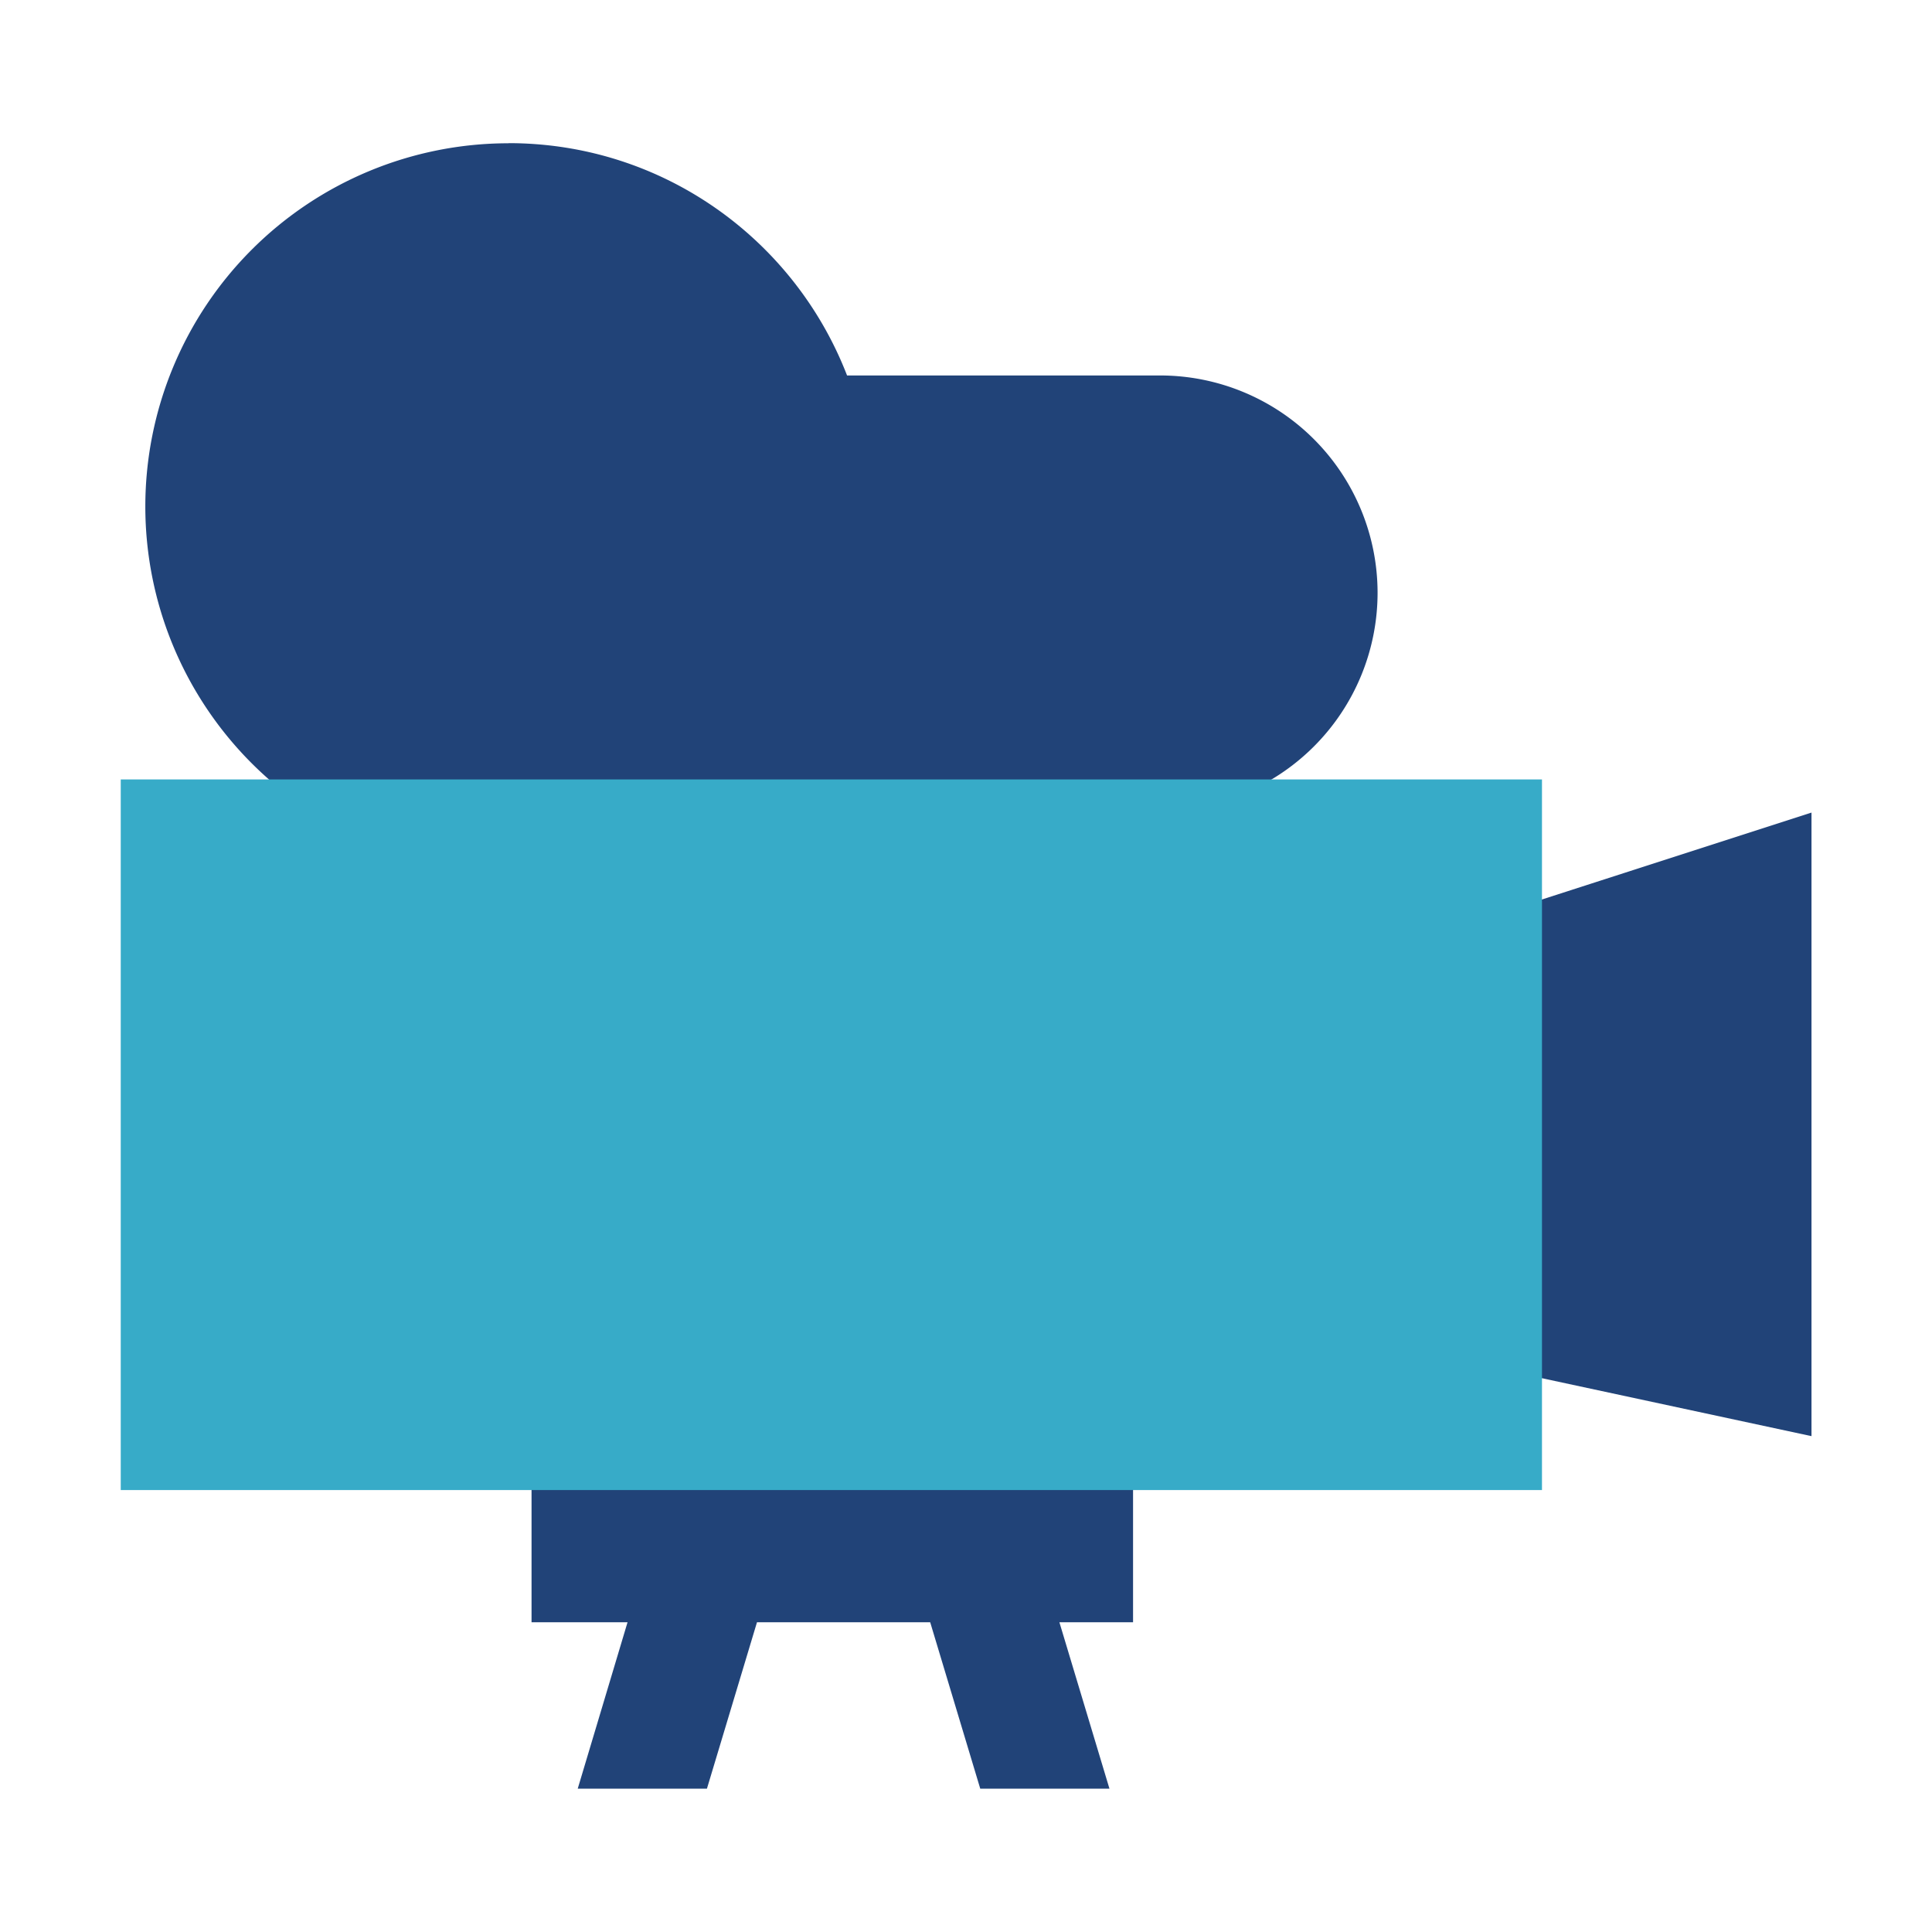 <?xml version="1.0" encoding="UTF-8"?>
<svg version="1.1" viewBox="0 0 32 32" xmlns="http://www.w3.org/2000/svg">
  <defs>
    <style>
      g { display: none }
      g:target { display: inline }
      g#default { display: inline }
    </style>
  </defs>
  <rect y="6.661e-16" width="32" height="32" rx="4.664" fill="#fff"/>
  <g id="default">
    <path d="m8.424 2.369v0.004a6.017 6.017 0 0 0-6.017 6.017 6.017 6.017 0 0 0 6.016 6.015c1.216 0 2.348-0.363 3.296-0.986h7.498a3.602 3.602 0 0 0 3.6-3.6 3.602 3.602 0 0 0-3.6-3.6h-5.187c-0.87-2.25-3.049-3.848-5.608-3.848zm21.58 11.09-9.957 3.21v4.978l9.957 2.14zm-21.2 10.7v2.711h1.59l-0.825 2.756h2.14l0.829-2.756h2.869l0.829 2.756h2.14l-0.829-2.756h1.22v-2.711z" fill="#214378"/>
    <path d="m25.54 12.91h-23.54v11.77h23.54z" fill="#37abc8"/>
  </g>
  <g id="success">
    <path d="m8.424 2.369v0.004a6.017 6.017 0 0 0-6.017 6.017 6.017 6.017 0 0 0 6.016 6.015c1.216 0 2.348-0.363 3.296-0.986h7.498a3.602 3.602 0 0 0 3.6-3.6 3.602 3.602 0 0 0-3.6-3.6h-5.187c-0.87-2.25-3.049-3.848-5.608-3.848zm21.58 11.09-9.957 3.21v4.978l9.957 2.14zm-21.2 10.7v2.711h1.59l-0.825 2.756h2.14l0.829-2.756h2.869l0.829 2.756h2.14l-0.829-2.756h1.22v-2.711z" fill="#1d7b33"/>
    <path d="m25.54 12.91h-23.54v11.77h23.54z" fill="#32ce54"/>
  </g>
  <g id="warning">
    <path d="m8.424 2.369v0.004a6.017 6.017 0 0 0-6.017 6.017 6.017 6.017 0 0 0 6.016 6.015c1.216 0 2.348-0.363 3.296-0.986h7.498a3.602 3.602 0 0 0 3.6-3.6 3.602 3.602 0 0 0-3.6-3.6h-5.187c-0.87-2.25-3.049-3.848-5.608-3.848zm21.58 11.09-9.957 3.21v4.978l9.957 2.14zm-21.2 10.7v2.711h1.59l-0.825 2.756h2.14l0.829-2.756h2.869l0.829 2.756h2.14l-0.829-2.756h1.22v-2.711z" fill="#987200"/>
    <path d="m25.54 12.91h-23.54v11.77h23.54z" fill="#ffbf01"/>
  </g>
  <g id="danger">
    <path d="m8.424 2.369v0.004a6.017 6.017 0 0 0-6.017 6.017 6.017 6.017 0 0 0 6.016 6.015c1.216 0 2.348-0.363 3.296-0.986h7.498a3.602 3.602 0 0 0 3.6-3.6 3.602 3.602 0 0 0-3.6-3.6h-5.187c-0.87-2.25-3.049-3.848-5.608-3.848zm21.58 11.09-9.957 3.21v4.978l9.957 2.14zm-21.2 10.7v2.711h1.59l-0.825 2.756h2.14l0.829-2.756h2.869l0.829 2.756h2.14l-0.829-2.756h1.22v-2.711z" fill="#821621"/>
    <path d="m25.54 12.91h-23.54v11.77h23.54z" fill="#d92738"/>
  </g>
</svg>
